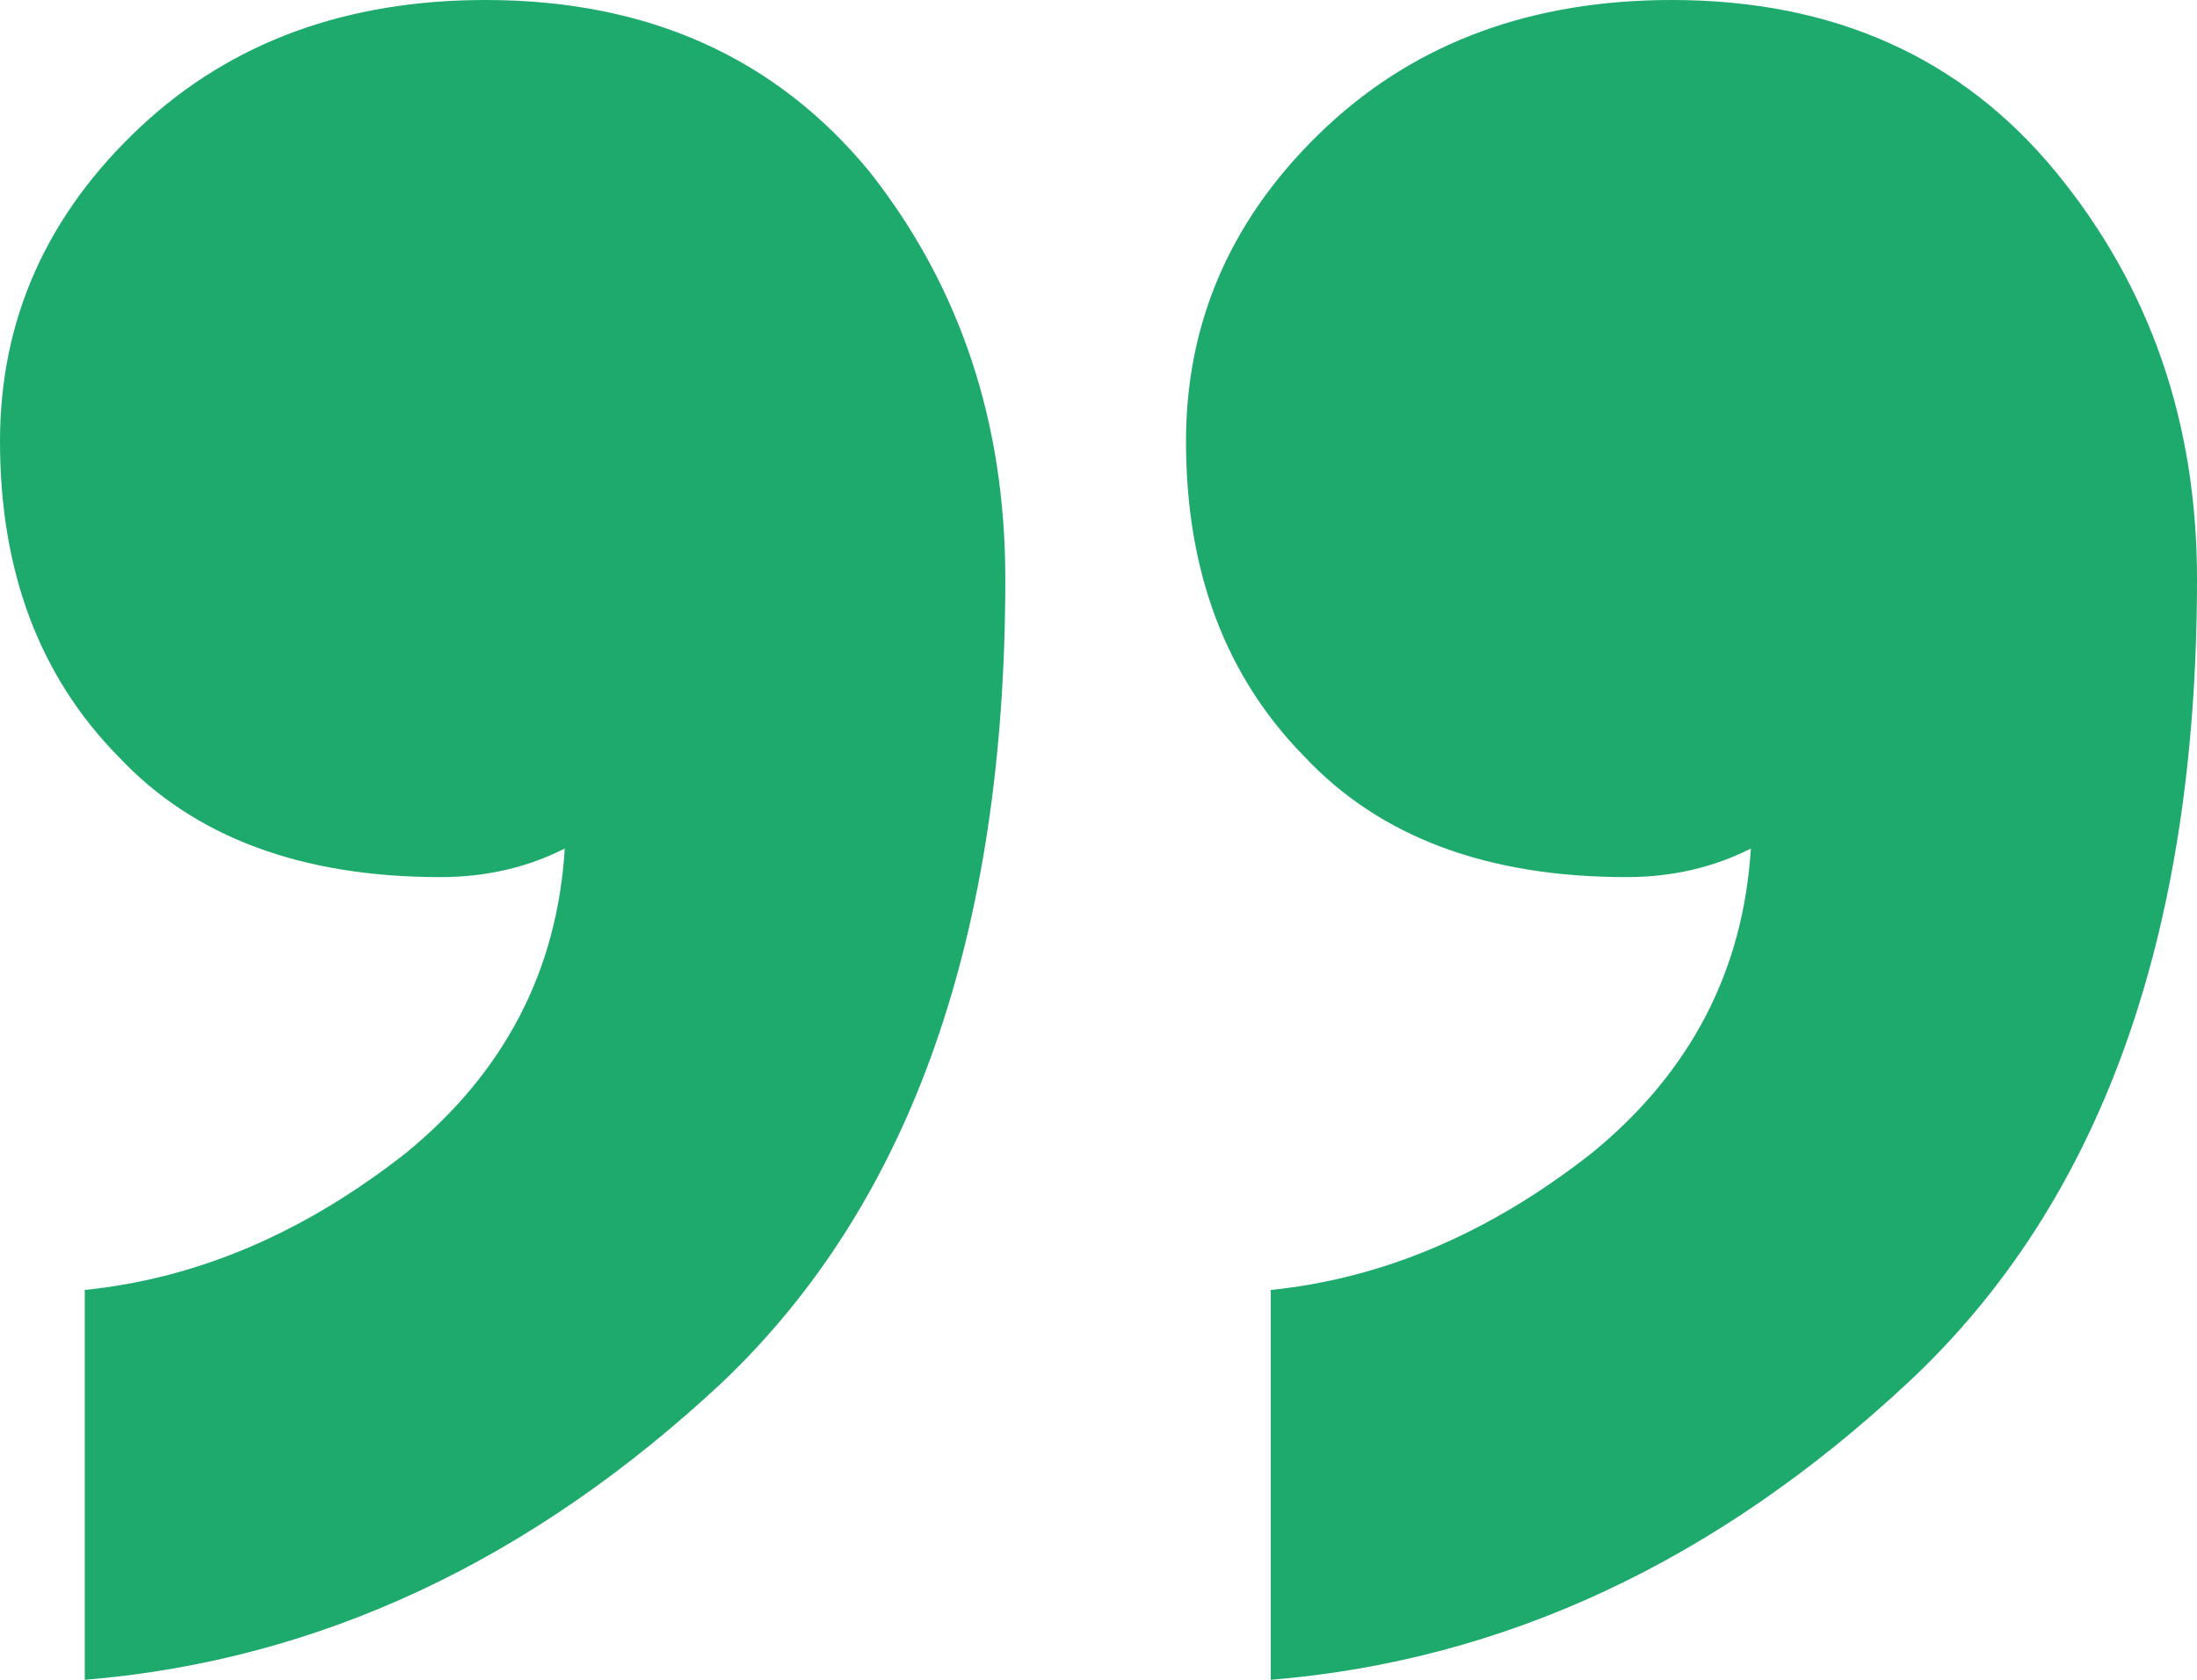 <svg width="17" height="13" viewBox="0 0 17 13" fill="none" xmlns="http://www.w3.org/2000/svg">
<path d="M9.177 3.416C9.177 2.47 9.542 1.656 10.27 0.976C10.969 0.325 11.858 4.49549e-07 12.936 3.5531e-07C14.188 2.45788e-07 15.179 0.444 15.908 1.331C16.636 2.218 17 3.268 17 4.481C17 7.232 16.257 9.303 14.771 10.693C13.285 12.083 11.639 12.852 9.833 13L9.833 9.983C10.707 9.894 11.537 9.539 12.324 8.918C13.081 8.297 13.489 7.513 13.548 6.567C13.256 6.714 12.936 6.788 12.586 6.788C11.508 6.788 10.678 6.478 10.095 5.857C9.483 5.236 9.177 4.422 9.177 3.416ZM-8.37827e-07 3.416C-9.20575e-07 2.47 0.364 1.656 1.093 0.976C1.792 0.325 2.68 1.25186e-06 3.758 1.15762e-06C5.011 1.0481e-06 6.002 0.444 6.73 1.331C7.429 2.218 7.779 3.268 7.779 4.481C7.779 7.232 7.051 9.303 5.594 10.693C4.108 12.083 2.462 12.852 0.656 13L0.656 9.983C1.53 9.894 2.36 9.539 3.147 8.918C3.904 8.297 4.312 7.513 4.37 6.567C4.079 6.714 3.758 6.788 3.409 6.788C2.331 6.788 1.5 6.478 0.918 5.857C0.306 5.236 -7.49906e-07 4.422 -8.37827e-07 3.416Z" fill="#1DAA6C"/>
</svg>
